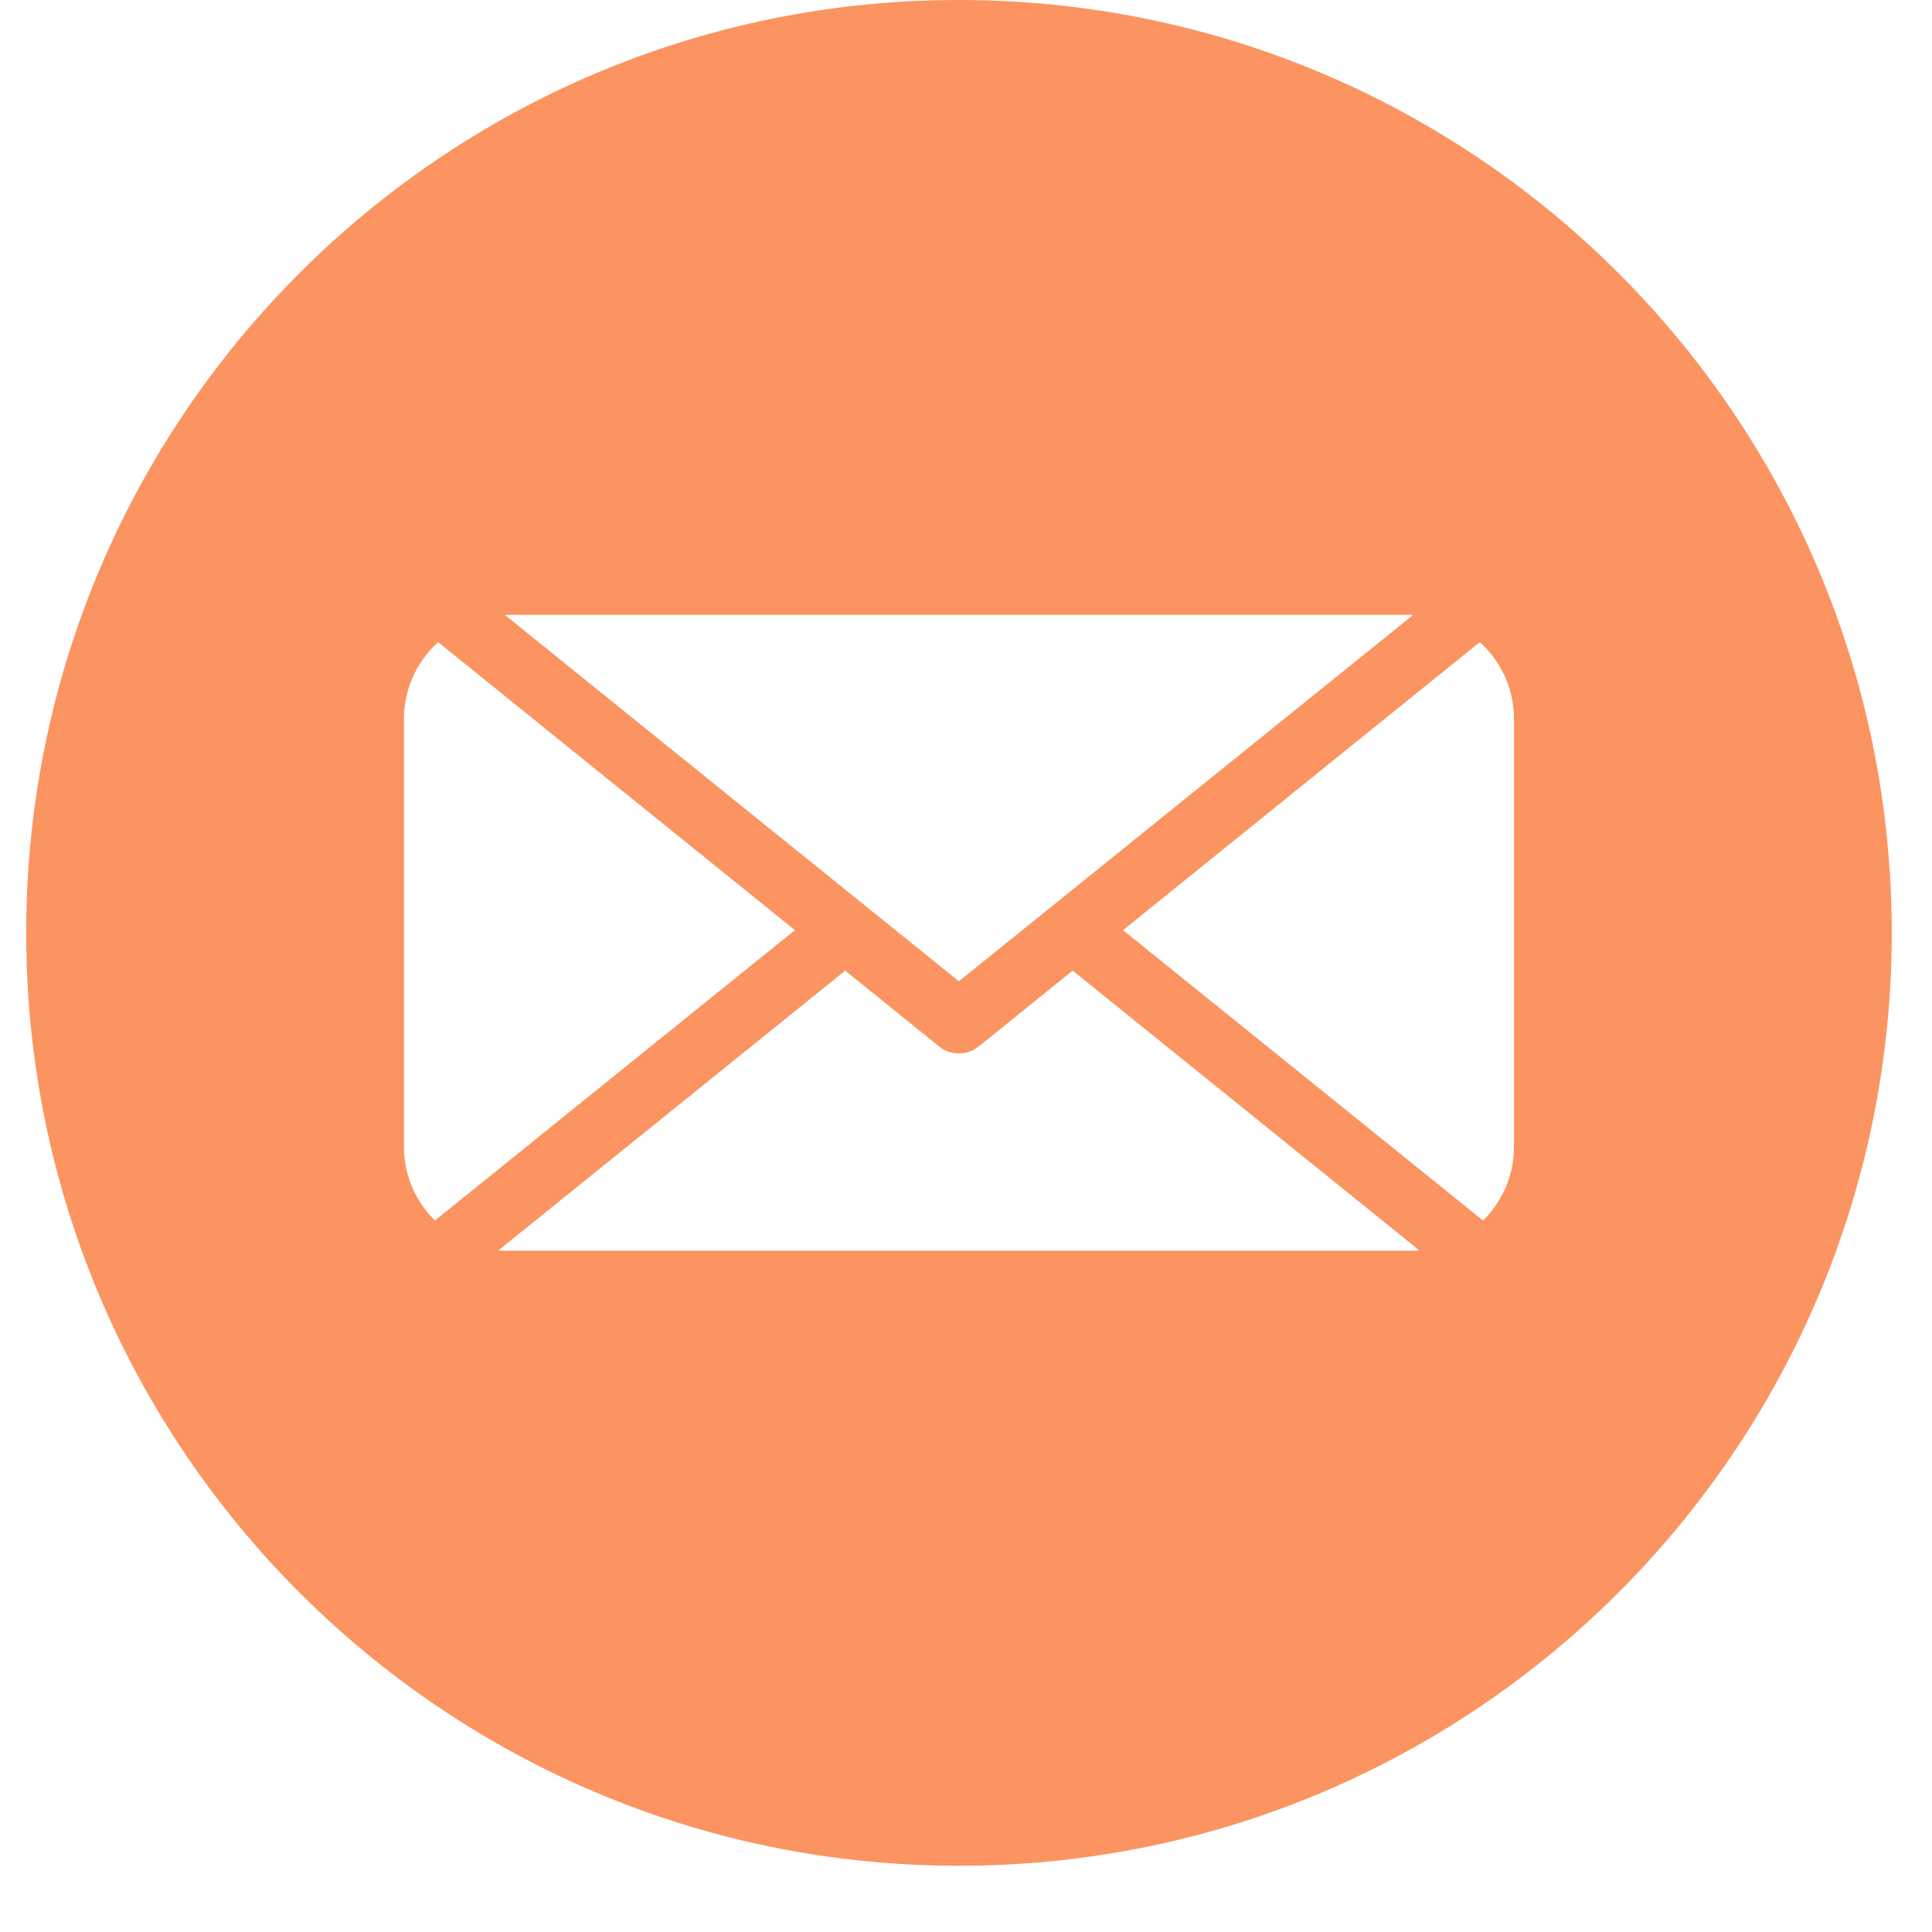 <svg xmlns="http://www.w3.org/2000/svg" xmlns:xlink="http://www.w3.org/1999/xlink" width="48" zoomAndPan="magnify" viewBox="0 0 36 36" height="48" preserveAspectRatio="xMidYMid meet" version="1.0"><defs><clipPath id="4b281e77df"><path d="M 0.488 0 L 35.512 0 L 35.512 35 L 0.488 35 Z M 0.488 0 " clip-rule="nonzero"/></clipPath></defs><g clip-path="url(#4b281e77df)"><path fill="#fb9460" d="M 17.867 0 C 27.469 0 35.25 7.781 35.25 17.383 C 35.25 26.98 27.469 34.766 17.867 34.766 C 8.27 34.766 0.488 26.98 0.488 17.383 C 0.488 7.781 8.27 0 17.867 0 Z M 9.41 11.461 L 16.109 16.867 C 16.117 16.871 16.121 16.875 16.125 16.879 L 17.867 18.285 L 26.328 11.461 C 26.309 11.461 26.293 11.457 26.273 11.457 L 9.465 11.457 C 9.445 11.457 9.426 11.461 9.41 11.461 Z M 27.574 11.965 L 20.926 17.332 L 27.633 22.742 C 27.637 22.742 27.637 22.738 27.641 22.738 C 27.992 22.387 28.211 21.902 28.211 21.371 L 28.211 13.395 C 28.211 12.863 27.992 12.379 27.641 12.027 C 27.617 12.008 27.598 11.984 27.574 11.965 Z M 26.445 23.297 L 19.988 18.086 L 18.246 19.492 C 18.035 19.668 17.723 19.68 17.5 19.5 L 15.75 18.086 L 9.289 23.297 C 9.348 23.305 9.406 23.305 9.465 23.305 L 26.273 23.305 C 26.332 23.305 26.391 23.305 26.445 23.297 Z M 8.105 22.742 L 14.812 17.332 L 8.164 11.965 C 8.141 11.984 8.117 12.008 8.098 12.027 C 7.746 12.379 7.527 12.863 7.527 13.395 L 7.527 21.371 C 7.527 21.902 7.746 22.387 8.098 22.738 C 8.102 22.738 8.102 22.742 8.105 22.742 Z M 8.105 22.742 " fill-opacity="1" fill-rule="evenodd"/></g></svg>